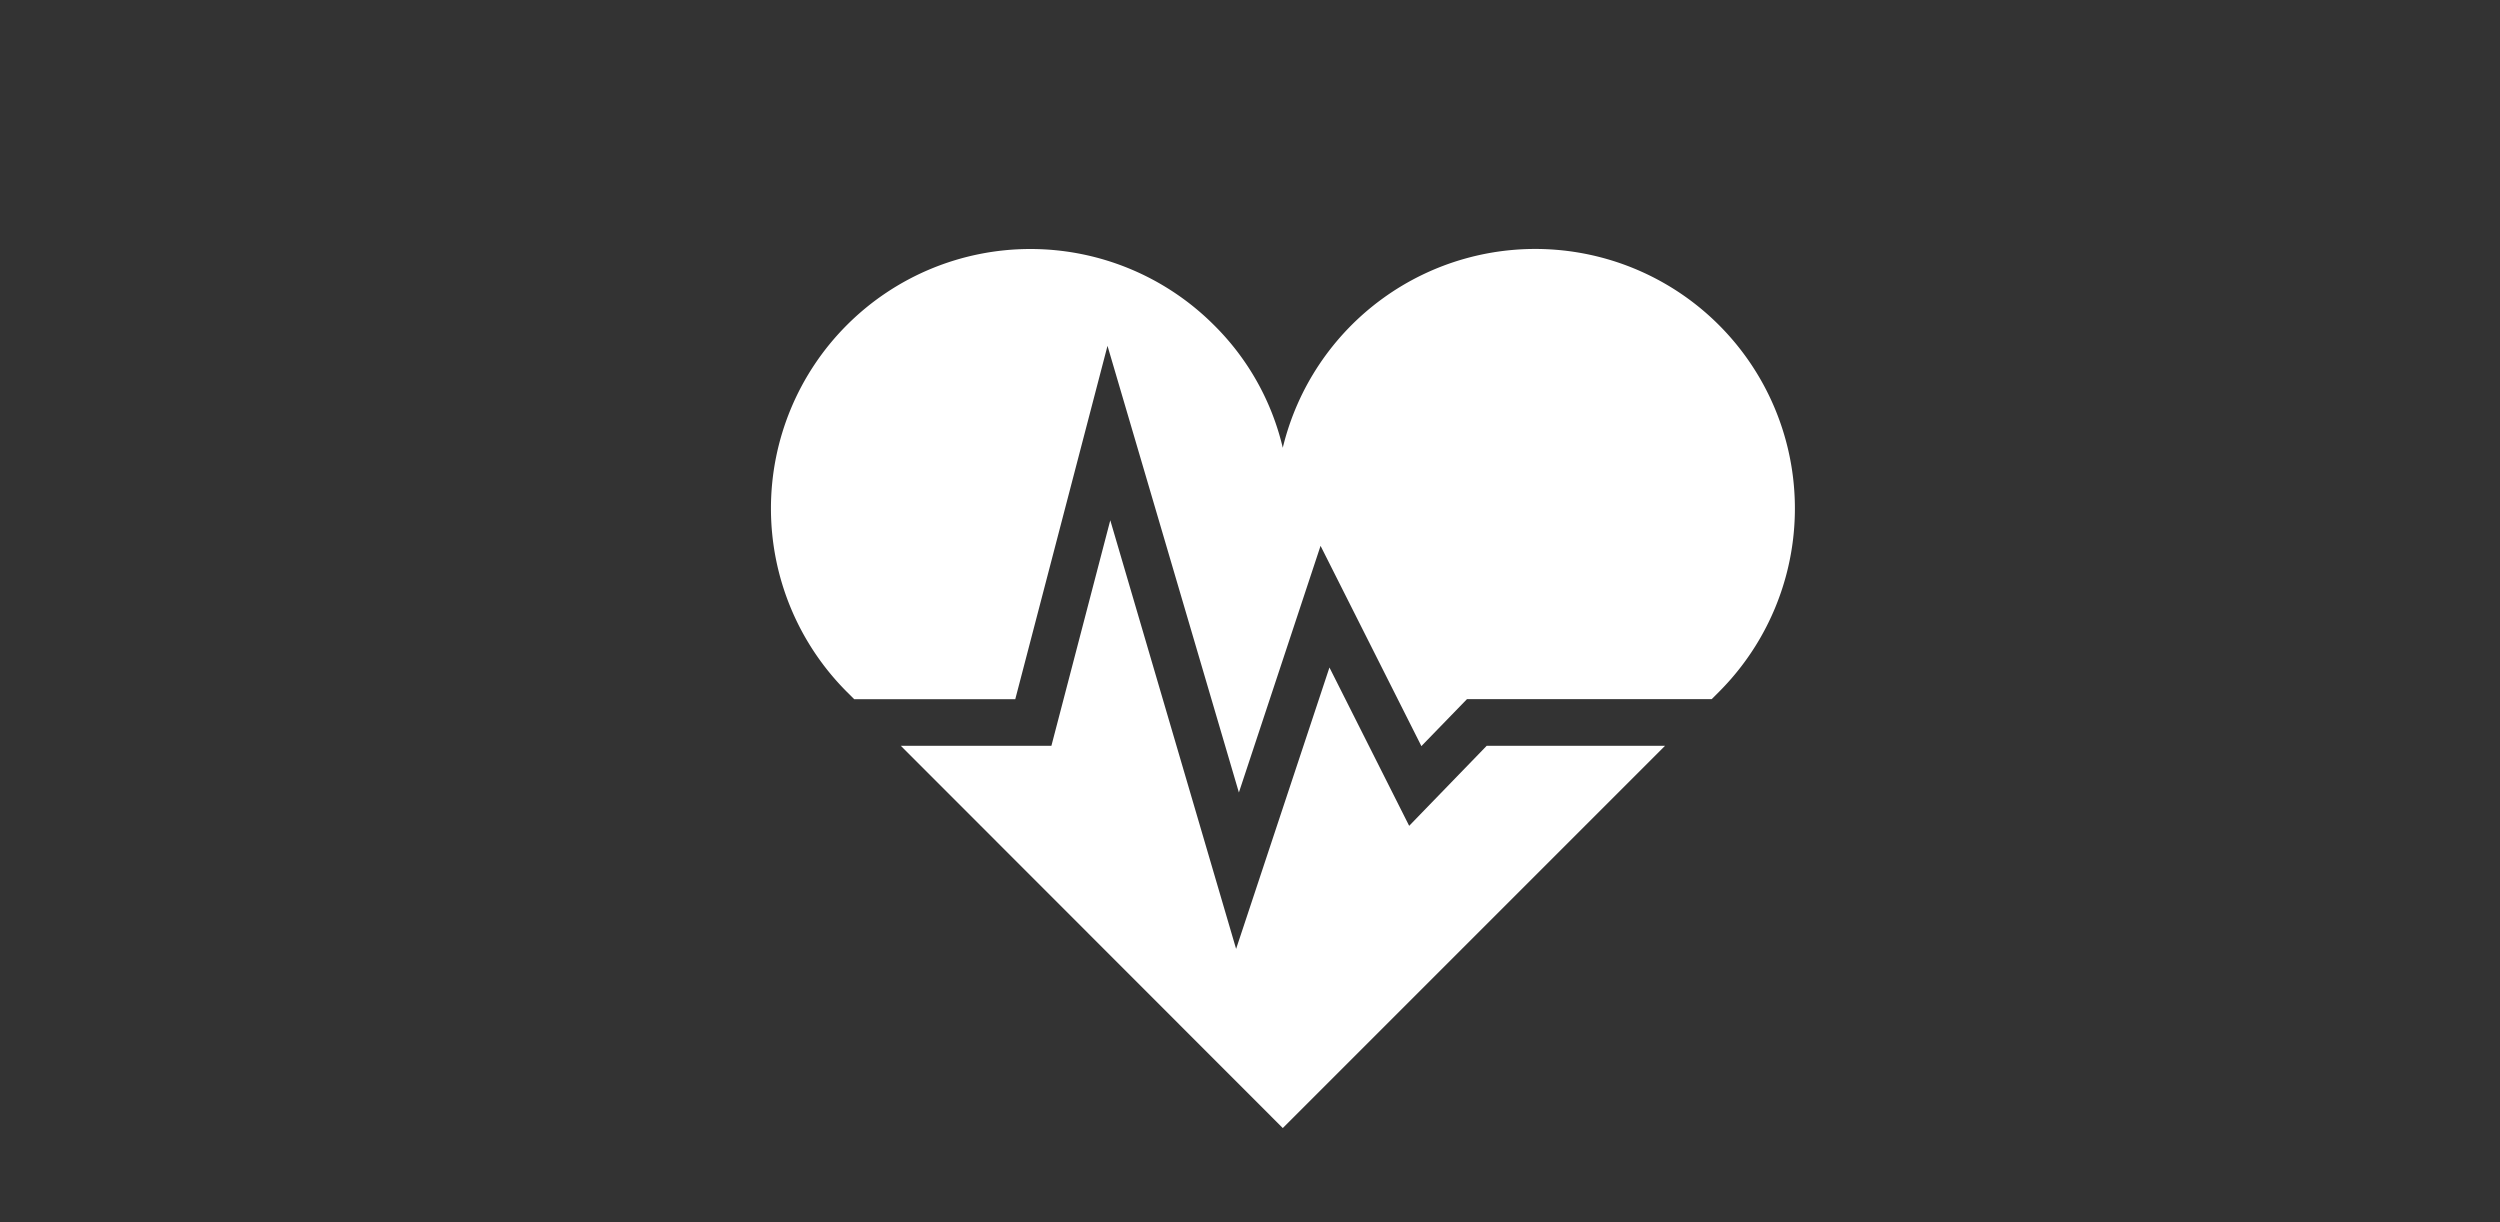 <svg xmlns="http://www.w3.org/2000/svg" width="90" height="44" viewBox="0 0 90 44">
  <rect x="0" y="0" width="90" height="44" fill="#333333" stroke="none"/>
  <defs>
    <style>
      .cls-1 {
        fill: #fff;
      }

      .cls-2 {
        fill: none;
      }
    </style>
  </defs>
  <title>facility_ico07</title>
  <g id="レイヤー_2" data-name="レイヤー 2">
    <g id="parts">
      <g>
        <g>
          <polygon class="cls-1" points="50.73 29.73 47.86 24.03 44.5 34.16 39.97 18.73 37.85 26.85 32.43 26.85 46.18 40.61 59.94 26.85 53.52 26.85 50.73 29.73"/>
          <path class="cls-1" d="M61.88,11.7a9.35,9.35,0,0,0-15.7,4.42A9.17,9.17,0,0,0,43.7,11.7,9.34,9.34,0,0,0,30.49,24.91l.26.26h5.8l3.32-12.72L44.6,28.53l2.94-8.88,3.63,7.21,1.64-1.69h8.81l.26-.26A9.34,9.34,0,0,0,61.88,11.7Z"/>
        </g>
        <rect class="cls-2" width="90" height="44"/>
      </g>
    </g>
  </g>
</svg>
